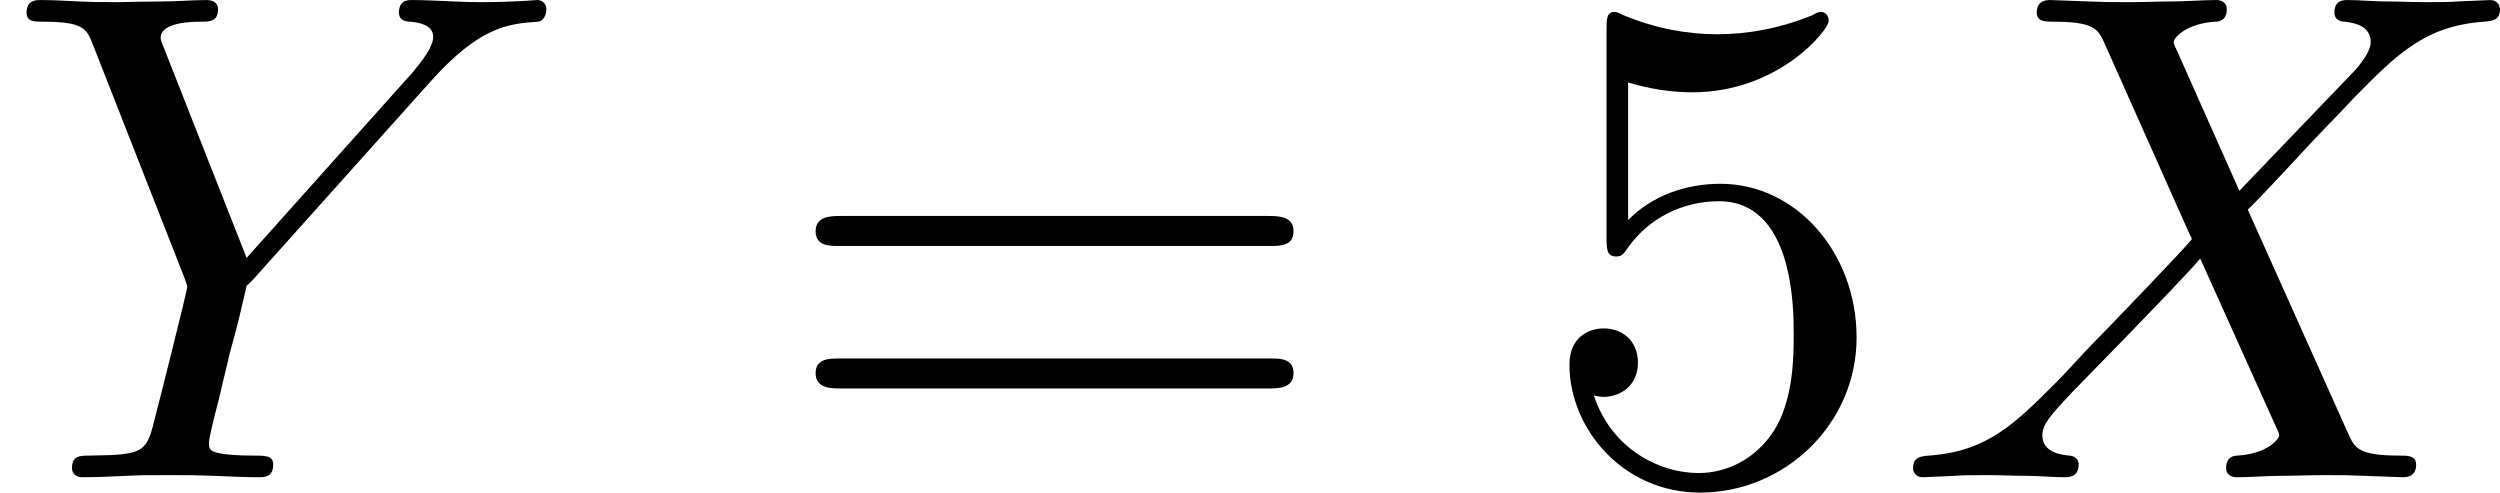 <?xml version='1.0' encoding='UTF-8'?>
<!-- This file was generated by dvisvgm 2.13.3 -->
<svg version='1.1' xmlns='http://www.w3.org/2000/svg' xmlns:xlink='http://www.w3.org/1999/xlink' width='64.166pt' height='12.643pt' viewBox='64.492 937.081 64.166 12.643'>
<defs>
<path id='g9-53' d='M.933-3.093C.933-2.932 .933-2.833 1.058-2.833C1.13-2.833 1.157-2.869 1.21-2.95C1.479-3.327 1.91-3.542 2.376-3.542C3.335-3.542 3.335-2.161 3.335-1.838C3.335-1.56 3.335-1.004 3.084-.601C2.842-.224 2.466-.054 2.116-.054C1.587-.054 .986-.386 .771-1.049C.78-1.049 .834-1.031 .897-1.031C1.076-1.031 1.336-1.148 1.336-1.47C1.336-1.748 1.139-1.91 .897-1.91C.708-1.91 .457-1.802 .457-1.444C.457-.628 1.139 .197 2.134 .197C3.219 .197 4.142-.681 4.142-1.793C4.142-2.878 3.371-3.766 2.394-3.766C1.964-3.766 1.524-3.622 1.21-3.3V-5.066C1.479-4.985 1.757-4.94 2.035-4.94C3.138-4.94 3.784-5.738 3.784-5.855C3.784-5.936 3.73-5.972 3.685-5.972C3.667-5.972 3.649-5.972 3.569-5.927C3.147-5.756 2.735-5.685 2.358-5.685C1.973-5.685 1.569-5.756 1.157-5.927C1.067-5.972 1.049-5.972 1.04-5.972C.933-5.972 .933-5.882 .933-5.73V-3.093Z'/>
<path id='g9-61' d='M6.348-2.968C6.474-2.968 6.644-2.968 6.644-3.156C6.644-3.353 6.447-3.353 6.312-3.353H.843C.708-3.353 .511-3.353 .511-3.156C.511-2.968 .69-2.968 .807-2.968H6.348ZM6.312-1.139C6.447-1.139 6.644-1.139 6.644-1.336C6.644-1.524 6.474-1.524 6.348-1.524H.807C.69-1.524 .511-1.524 .511-1.336C.511-1.139 .708-1.139 .843-1.139H6.312Z'/>
<path id='g6-88' d='M4.555-3.434C4.779-3.649 5.299-4.223 5.514-4.447C5.604-4.537 5.828-4.77 5.918-4.869C6.474-5.434 6.832-5.792 7.586-5.846C7.693-5.855 7.792-5.864 7.792-6.007C7.792-6.043 7.765-6.124 7.666-6.124C7.612-6.124 7.308-6.106 7.254-6.106C7.173-6.097 6.967-6.097 6.823-6.097C6.662-6.097 6.492-6.106 6.33-6.106S5.99-6.124 5.837-6.124C5.783-6.124 5.667-6.124 5.667-5.963C5.667-5.855 5.774-5.846 5.792-5.846C5.864-5.837 6.133-5.819 6.133-5.586C6.133-5.434 5.927-5.218 5.918-5.209L4.447-3.676L3.649-5.469C3.604-5.559 3.604-5.577 3.604-5.586C3.604-5.631 3.748-5.819 4.133-5.846C4.178-5.846 4.286-5.855 4.286-6.007C4.286-6.088 4.223-6.124 4.151-6.124C3.972-6.124 3.766-6.106 3.587-6.106S3.228-6.097 3.04-6.097C2.744-6.097 2.726-6.097 2.511-6.106L2.017-6.124C1.982-6.124 1.847-6.124 1.847-5.963C1.847-5.846 1.955-5.846 2.062-5.846C2.591-5.846 2.636-5.747 2.717-5.568L3.784-3.174C3.784-3.165 3.838-3.067 3.838-3.058C3.838-3.031 2.681-1.829 2.546-1.695C2.448-1.596 2.215-1.336 2.116-1.237C1.569-.69 1.219-.332 .466-.278C.359-.269 .26-.26 .26-.117C.26-.063 .296 0 .386 0C.439 0 .744-.018 .798-.018C.879-.027 1.085-.027 1.228-.027C1.39-.027 1.56-.018 1.722-.018S2.053 0 2.206 0C2.251 0 2.385 0 2.385-.161C2.385-.269 2.277-.278 2.26-.278C2.188-.287 1.919-.305 1.919-.538C1.919-.681 2.026-.798 2.304-1.094L2.995-1.802L3.479-2.304C3.64-2.475 3.873-2.717 3.945-2.806L4.914-.655C4.958-.565 4.958-.547 4.958-.538C4.958-.493 4.815-.305 4.429-.278C4.385-.278 4.277-.269 4.277-.117C4.277-.036 4.34 0 4.411 0C4.591 0 4.797-.018 4.976-.018S5.335-.027 5.523-.027C5.819-.027 5.837-.027 6.052-.018L6.545 0C6.581 0 6.716 0 6.716-.161C6.716-.278 6.608-.278 6.501-.278C5.972-.278 5.927-.377 5.846-.556L4.555-3.434Z'/>
<path id='g6-89' d='M5.514-5.066C6.16-5.792 6.528-5.819 6.904-5.846C6.976-5.855 7.012-5.936 7.012-6.007S6.958-6.124 6.895-6.124C6.877-6.124 6.608-6.097 6.16-6.097C5.873-6.097 5.559-6.124 5.281-6.124C5.236-6.124 5.12-6.124 5.12-5.963C5.12-5.855 5.218-5.846 5.272-5.846C5.461-5.828 5.559-5.765 5.559-5.649C5.559-5.487 5.308-5.218 5.299-5.2L3.165-2.815L2.116-5.478C2.062-5.604 2.062-5.622 2.062-5.64C2.062-5.846 2.493-5.846 2.573-5.846C2.69-5.846 2.798-5.846 2.798-6.007C2.798-6.097 2.717-6.124 2.654-6.124C2.475-6.124 2.268-6.106 2.089-6.106C1.901-6.106 1.542-6.097 1.533-6.097C1.237-6.097 1.219-6.097 1.004-6.106C.861-6.115 .655-6.124 .511-6.124C.466-6.124 .341-6.124 .341-5.963C.341-5.846 .439-5.846 .547-5.846C1.076-5.846 1.112-5.756 1.193-5.55L2.358-2.582C2.403-2.466 2.403-2.448 2.403-2.439C2.403-2.403 2.044-.968 2-.807C1.883-.323 1.874-.287 1.166-.278C1.022-.278 .924-.278 .924-.117C.924-.036 .986 0 1.058 0C1.201 0 1.47-.009 1.623-.018C1.811-.027 1.829-.027 2.179-.027C2.466-.027 2.484-.027 2.753-.018C2.932-.009 3.156 0 3.327 0C3.389 0 3.506 0 3.506-.161C3.506-.278 3.416-.278 3.228-.278C3.192-.278 3.031-.278 2.887-.296C2.69-.323 2.681-.359 2.681-.439C2.681-.502 2.753-.789 2.798-.959L2.95-1.596C3.075-2.053 3.075-2.071 3.165-2.457C3.192-2.484 3.21-2.493 3.264-2.555L5.514-5.066Z'/>
</defs>
<g id='page25' transform='matrix(2 0 0 2 0 0)'>
<use x='32.246' y='474.665' xlink:href='#g6-89'/>
<use x='42.202' y='474.665' xlink:href='#g9-61'/>
<use x='51.93' y='474.665' xlink:href='#g9-53'/>
<use x='56.537' y='474.665' xlink:href='#g6-88'/>
</g>
</svg>